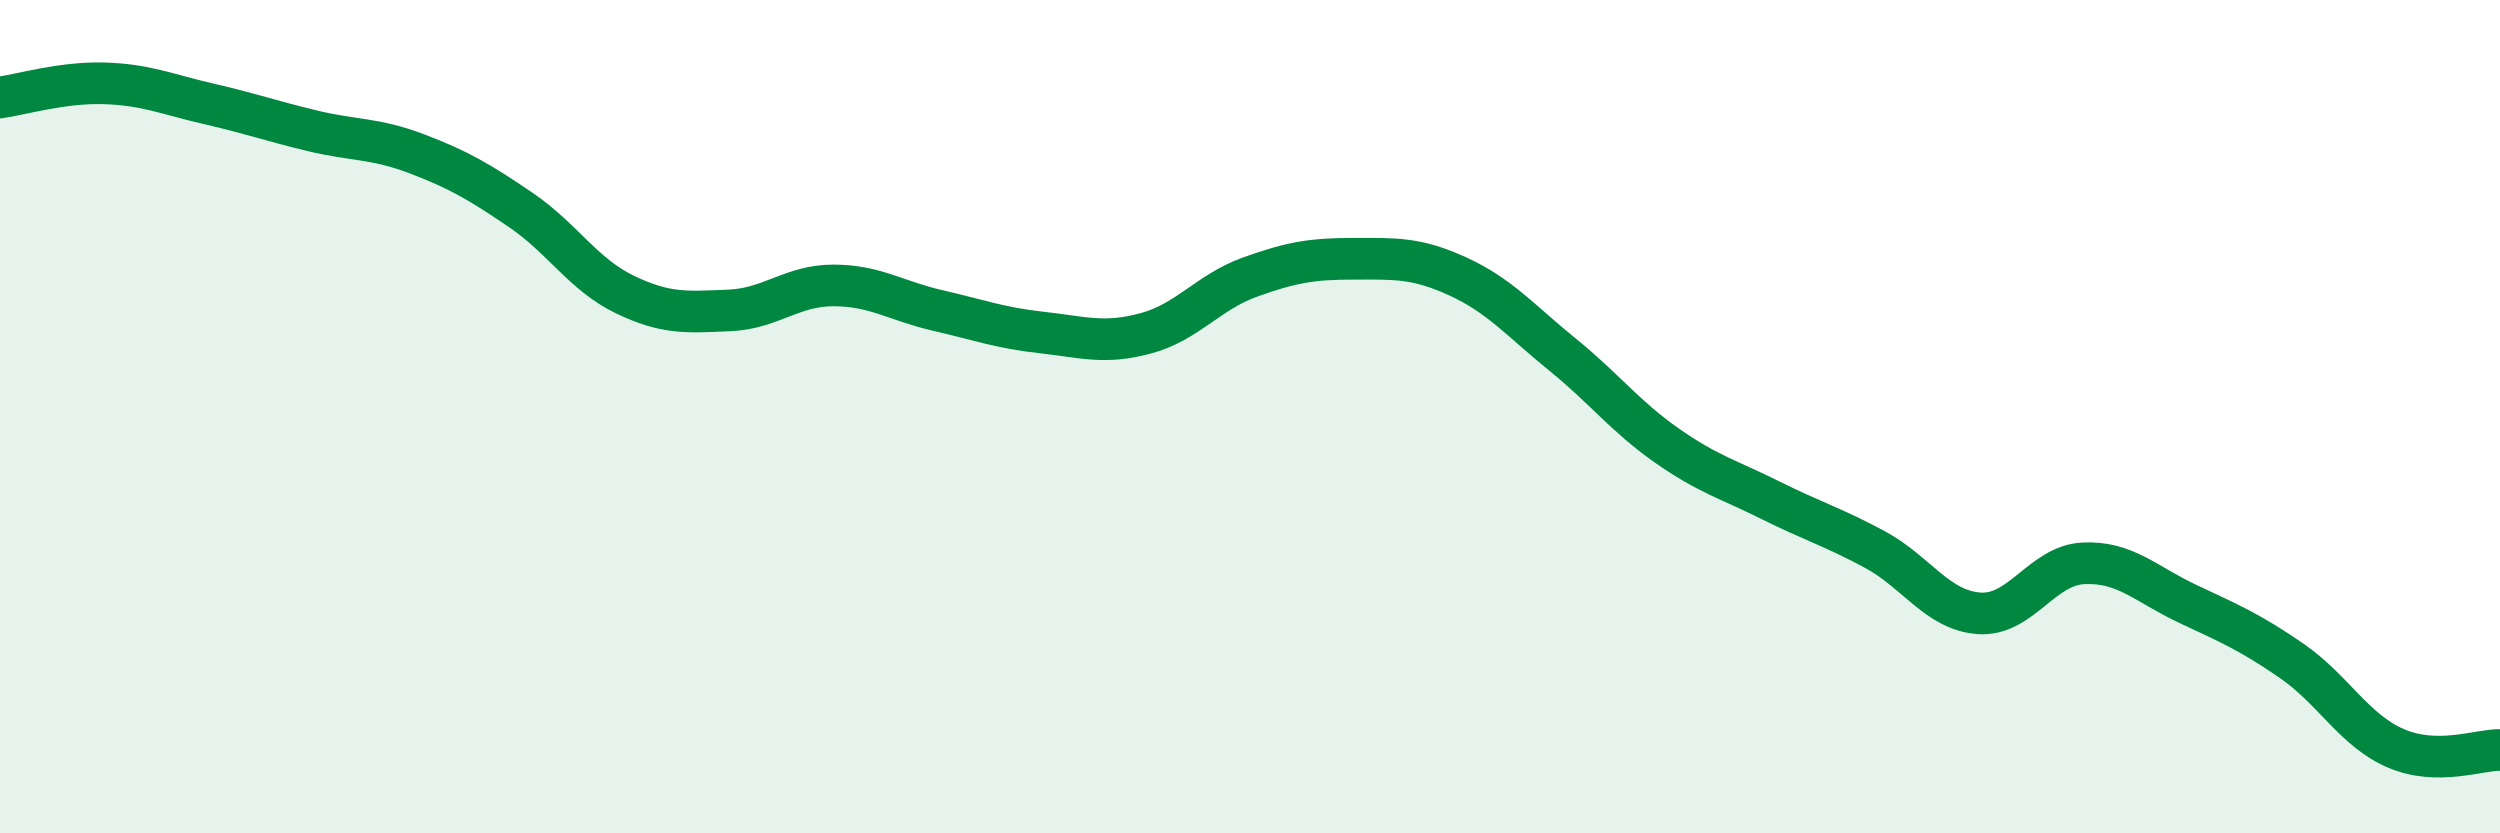 
    <svg width="60" height="20" viewBox="0 0 60 20" xmlns="http://www.w3.org/2000/svg">
      <path
        d="M 0,2.34 C 0.5,2.27 1.5,1.97 2.5,2 C 3.5,2.03 4,2.26 5,2.49 C 6,2.72 6.5,2.9 7.5,3.14 C 8.5,3.38 9,3.31 10,3.69 C 11,4.07 11.5,4.36 12.5,5.04 C 13.5,5.72 14,6.59 15,7.07 C 16,7.55 16.5,7.49 17.5,7.45 C 18.5,7.41 19,6.85 20,6.85 C 21,6.85 21.5,7.22 22.5,7.45 C 23.5,7.68 24,7.87 25,7.98 C 26,8.09 26.5,8.27 27.5,8 C 28.5,7.73 29,7.01 30,6.65 C 31,6.29 31.5,6.21 32.5,6.21 C 33.5,6.21 34,6.18 35,6.64 C 36,7.1 36.5,7.7 37.5,8.51 C 38.5,9.32 39,9.99 40,10.69 C 41,11.39 41.5,11.51 42.5,12.01 C 43.5,12.51 44,12.65 45,13.19 C 46,13.73 46.5,14.65 47.5,14.72 C 48.5,14.79 49,13.57 50,13.52 C 51,13.47 51.5,14.02 52.5,14.49 C 53.5,14.96 54,15.17 55,15.86 C 56,16.55 56.5,17.53 57.5,17.96 C 58.5,18.39 59.5,17.99 60,18L60 20L0 20Z"
        fill="#008740"
        opacity="0.1"
        stroke-linecap="round"
        stroke-linejoin="round"
      />
      <path
        d="M 0,2.34 C 0.5,2.27 1.5,1.97 2.5,2 C 3.5,2.03 4,2.26 5,2.49 C 6,2.72 6.5,2.9 7.5,3.14 C 8.5,3.38 9,3.31 10,3.69 C 11,4.07 11.5,4.36 12.5,5.04 C 13.5,5.72 14,6.59 15,7.07 C 16,7.55 16.5,7.49 17.5,7.45 C 18.5,7.41 19,6.85 20,6.85 C 21,6.85 21.5,7.22 22.5,7.45 C 23.5,7.68 24,7.87 25,7.98 C 26,8.09 26.5,8.27 27.5,8 C 28.5,7.73 29,7.01 30,6.65 C 31,6.29 31.5,6.21 32.5,6.21 C 33.5,6.21 34,6.18 35,6.64 C 36,7.1 36.5,7.7 37.5,8.51 C 38.5,9.32 39,9.99 40,10.69 C 41,11.39 41.5,11.51 42.5,12.01 C 43.5,12.51 44,12.65 45,13.19 C 46,13.73 46.5,14.65 47.5,14.72 C 48.5,14.79 49,13.57 50,13.52 C 51,13.47 51.5,14.02 52.5,14.49 C 53.5,14.96 54,15.17 55,15.86 C 56,16.55 56.5,17.53 57.5,17.96 C 58.5,18.39 59.5,17.99 60,18"
        stroke="#008740"
        stroke-width="1"
        fill="none"
        stroke-linecap="round"
        stroke-linejoin="round"
      />
    </svg>
  